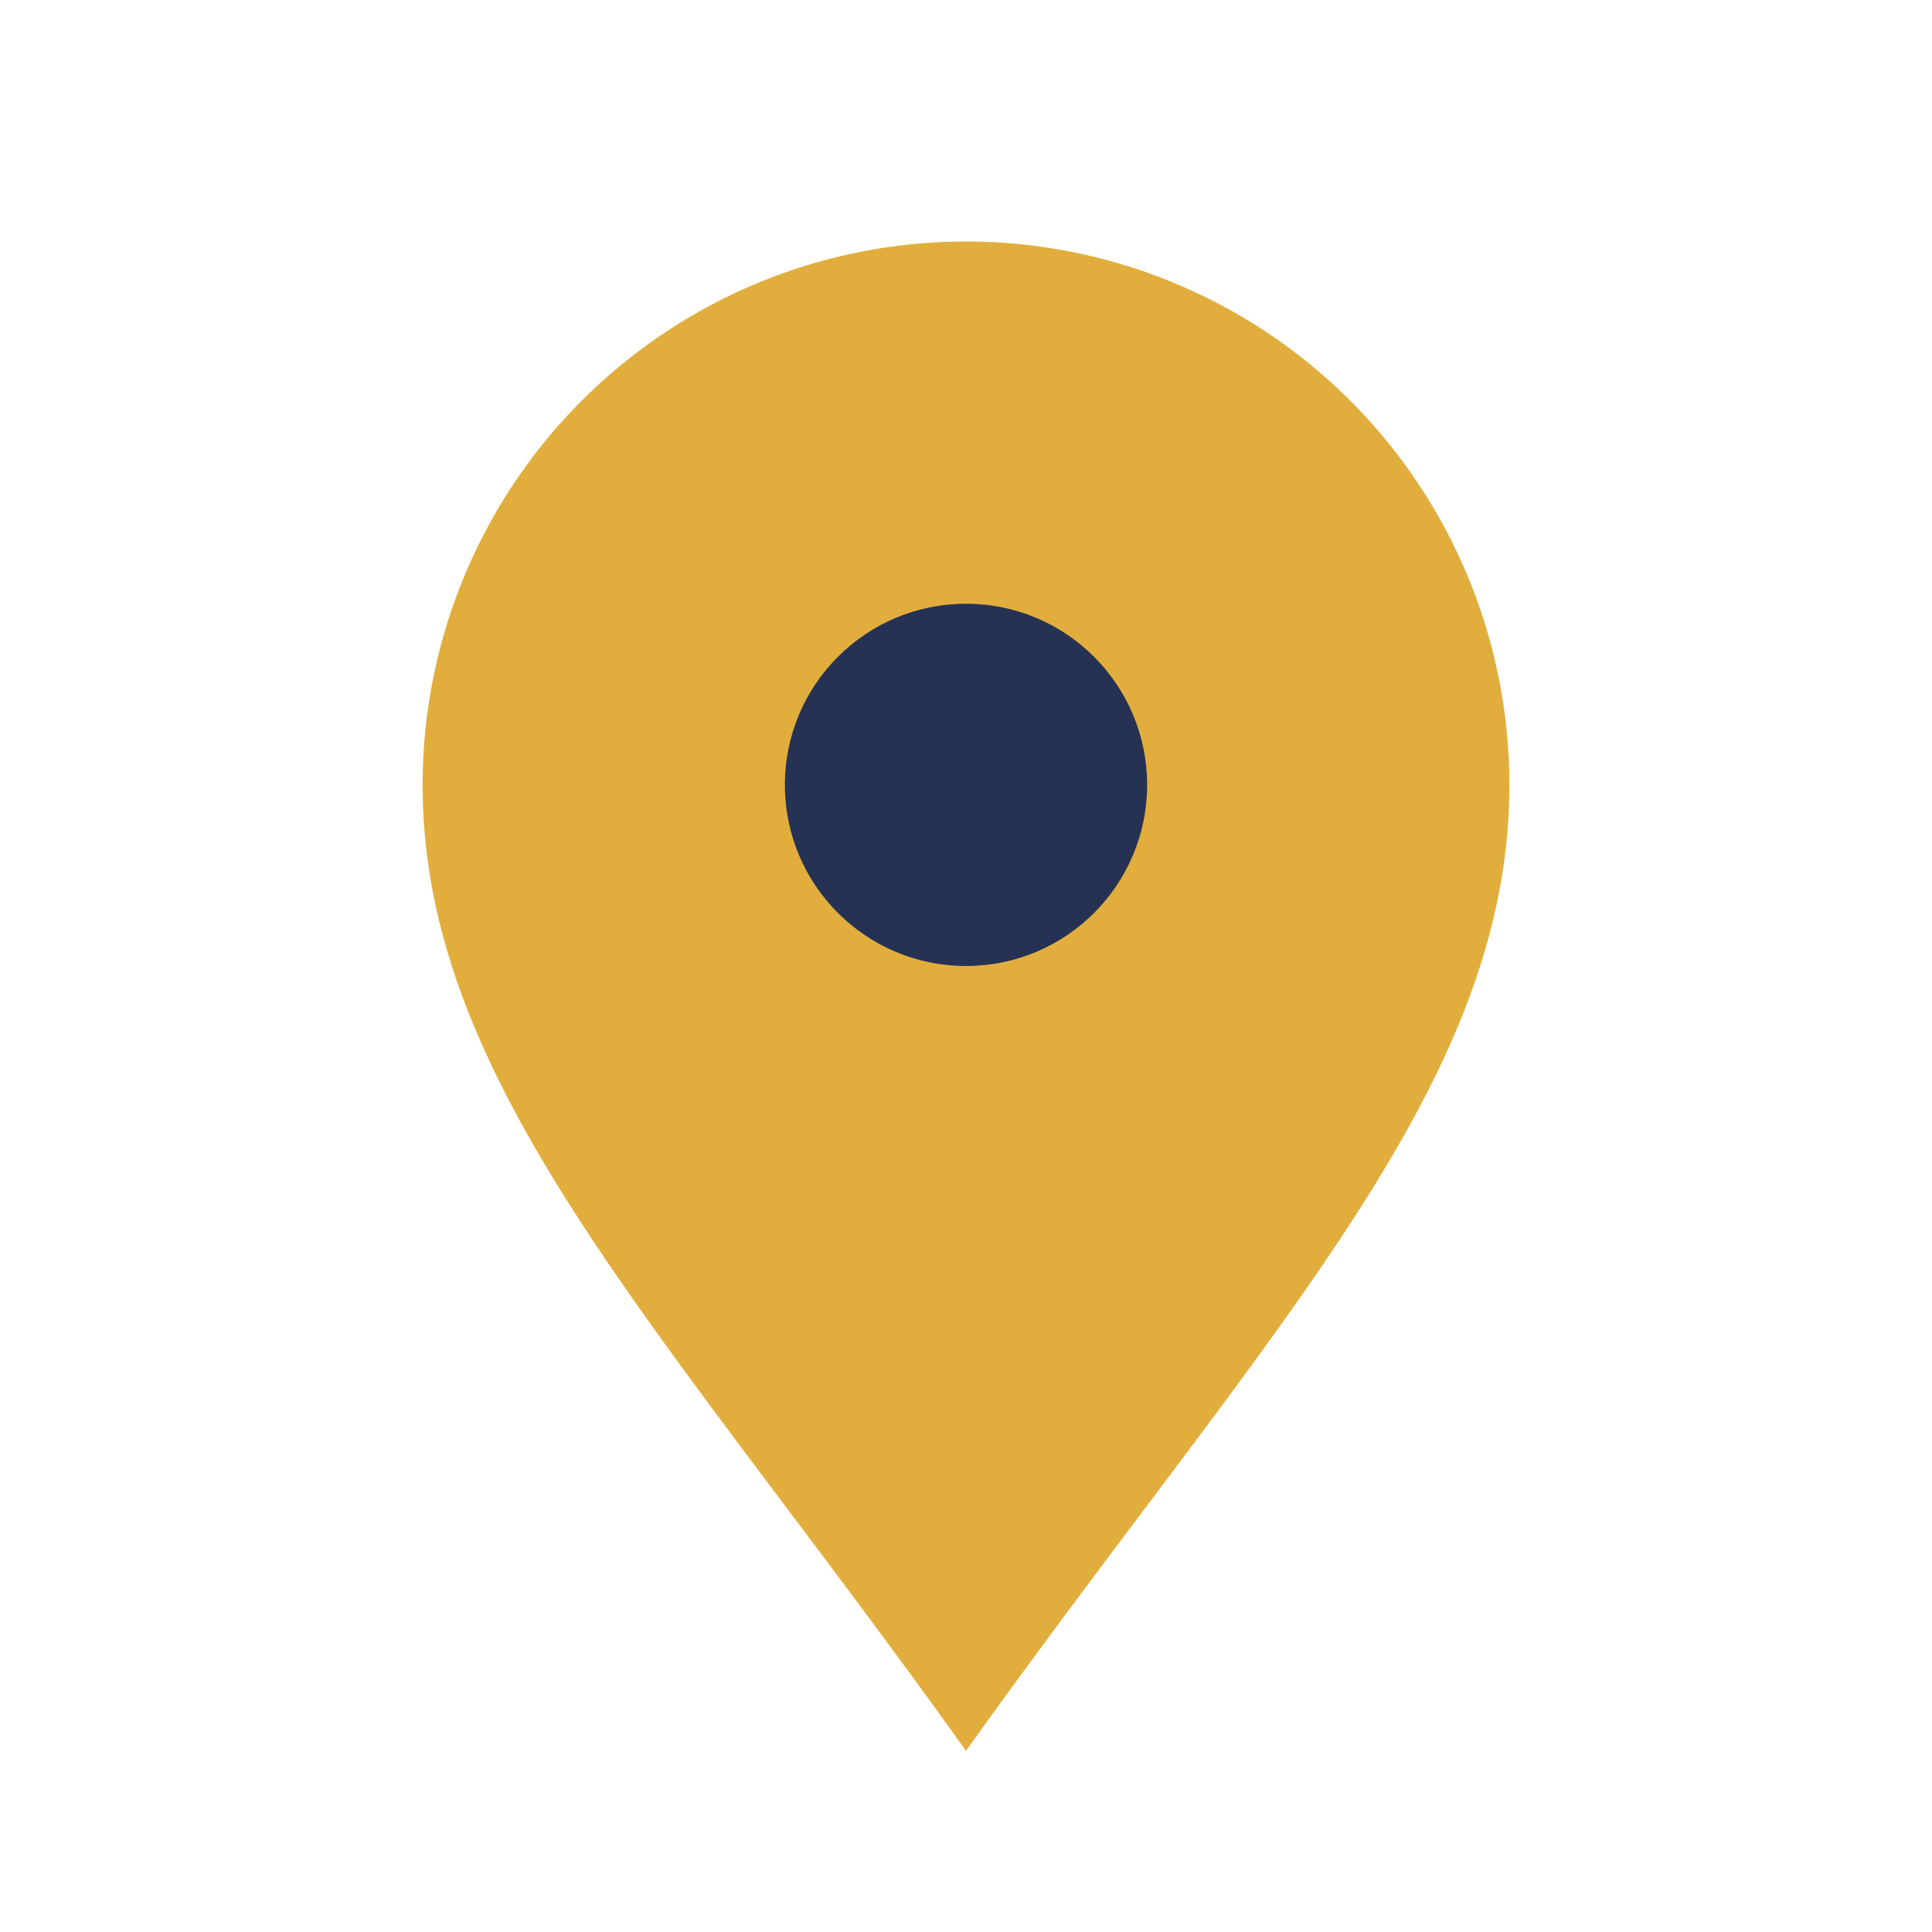 <?xml version="1.0" encoding="UTF-8"?>
<svg xmlns="http://www.w3.org/2000/svg" width="32" height="32" viewBox="0 0 32 32"><path d="M16 29c-5-7-9-11-9-16a9 9 0 0 1 18 0c0 5-4 9-9 16z" fill="#E1AE3D"/><circle cx="16" cy="13" r="3" fill="#253254"/></svg>